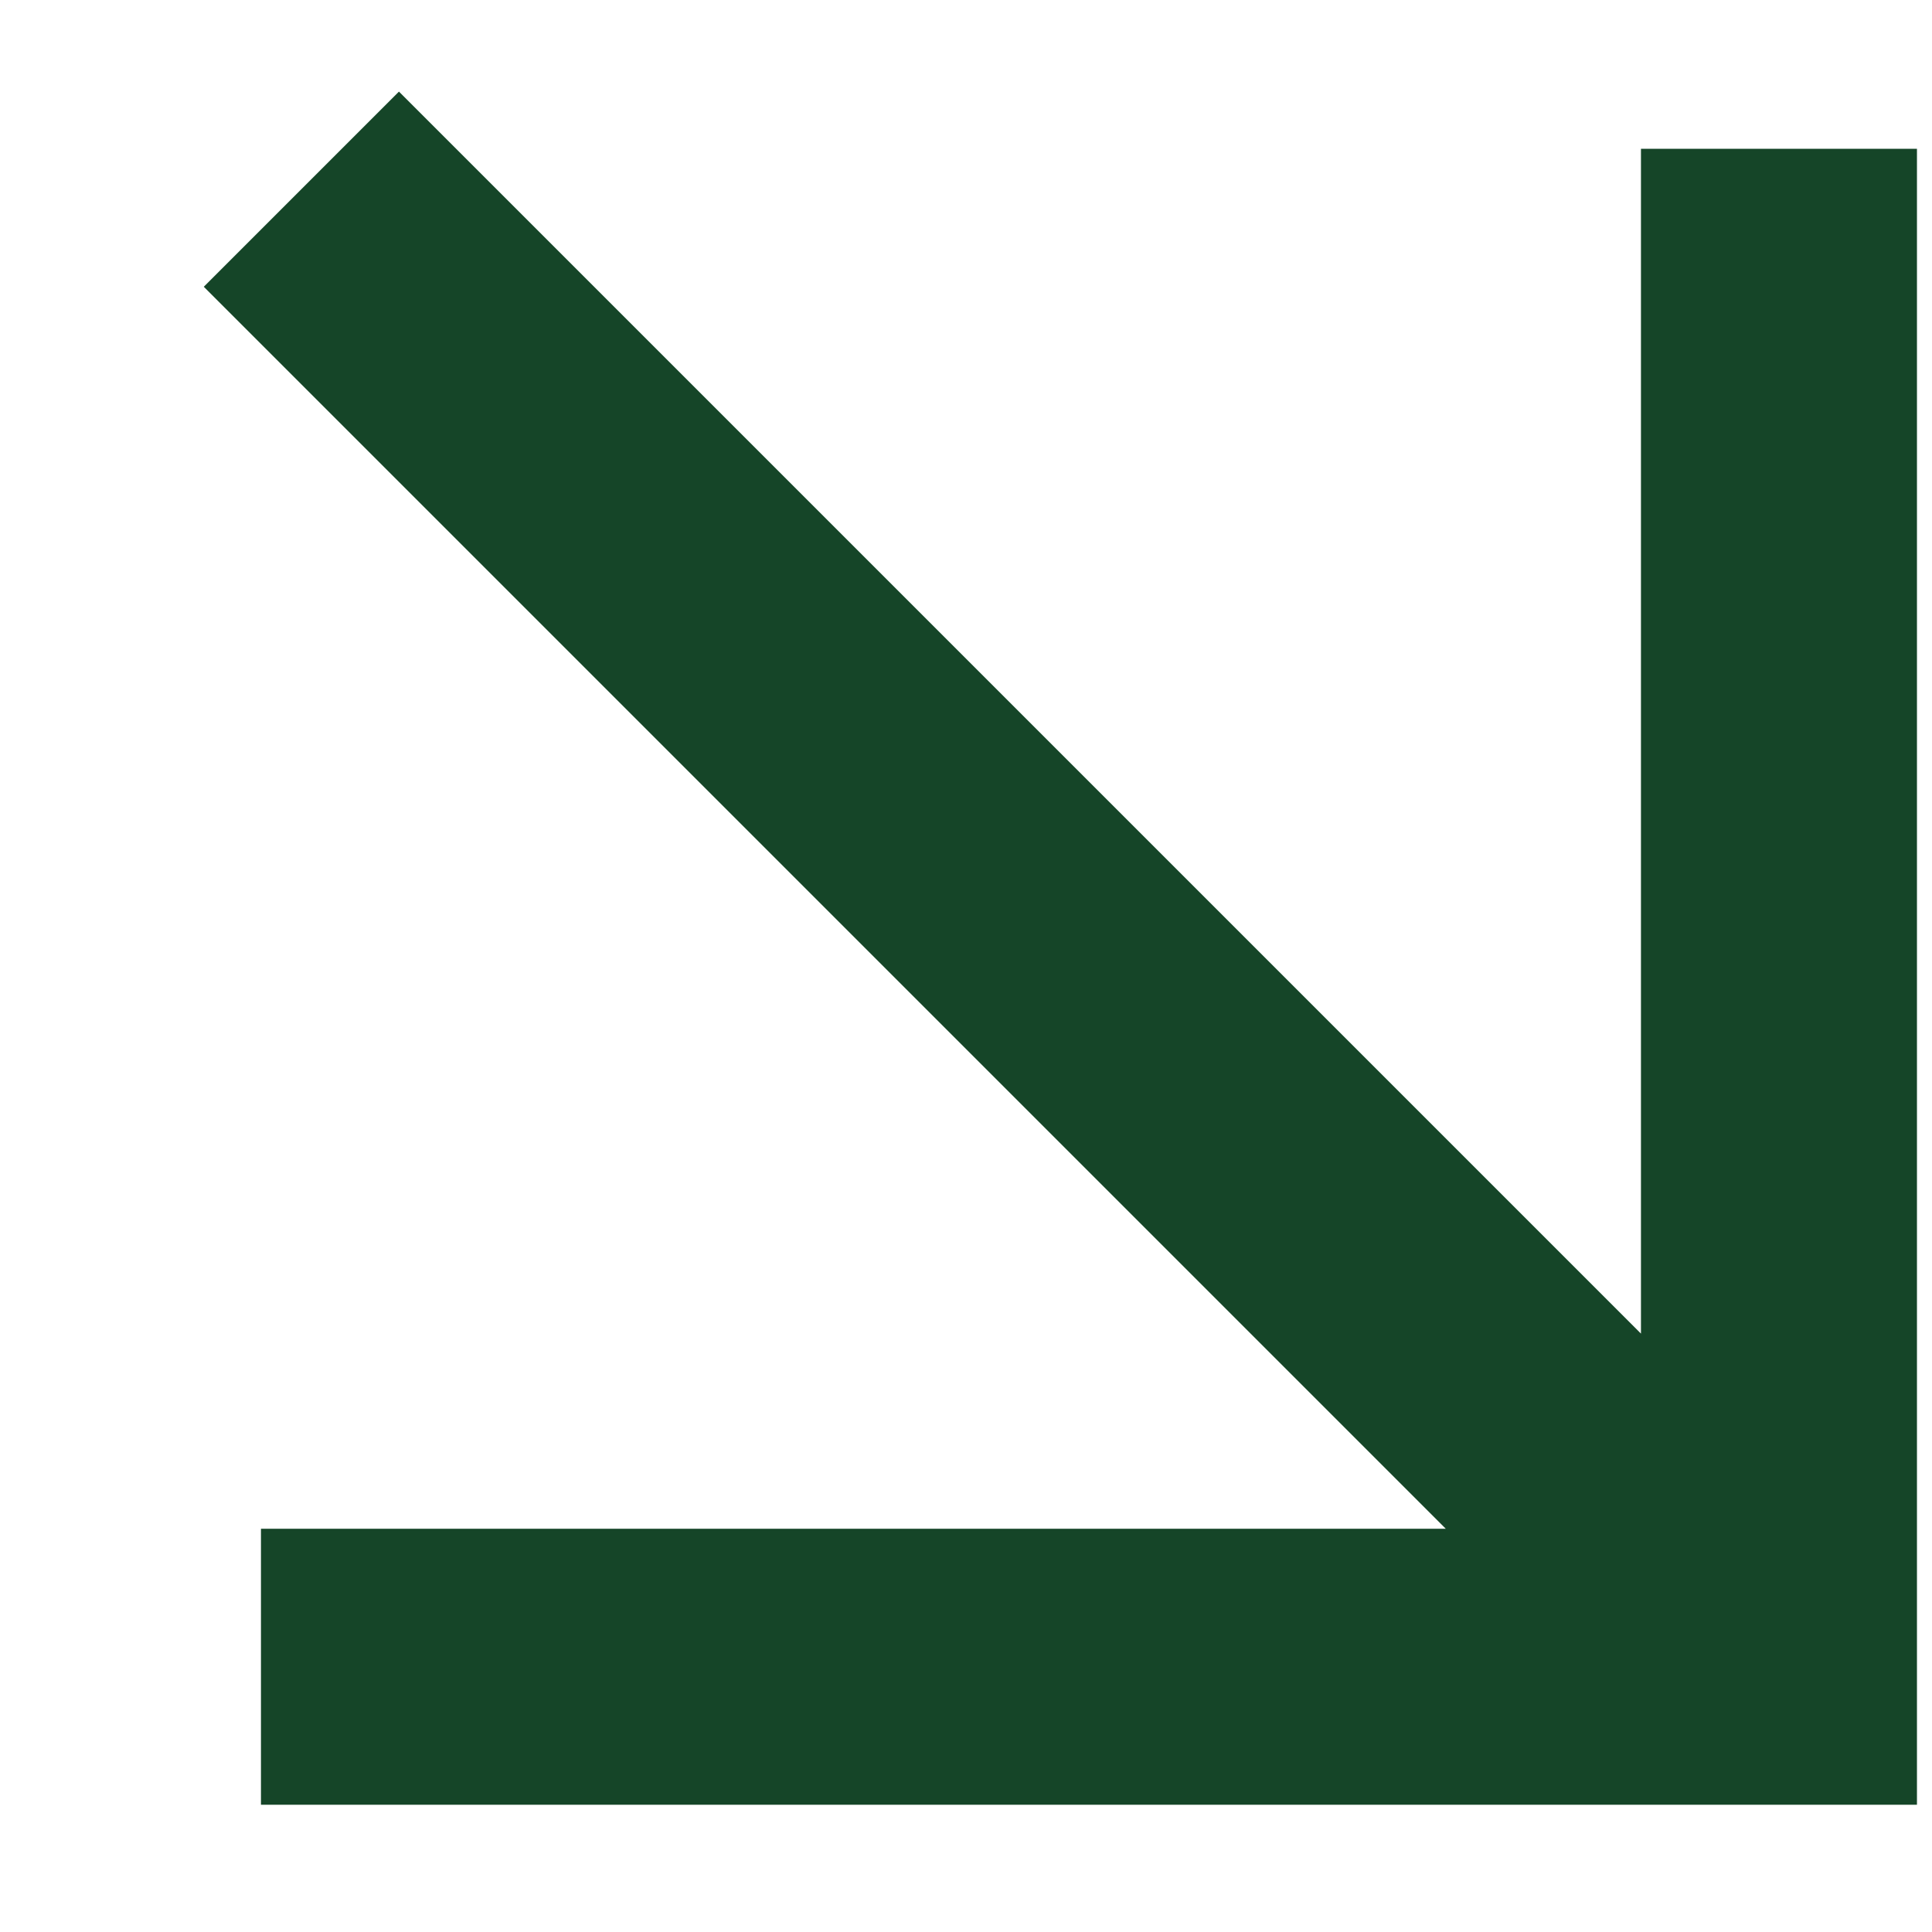 <svg width="14" height="14" viewBox="0 0 14 14" fill="none" xmlns="http://www.w3.org/2000/svg">
<g clip-path="url(#clip0_1_611)">
<path d="M2.891 2.078L12.891 12.078M12.891 12.078V2.078M12.891 12.078H2.891" stroke="#154528" stroke-width="2" stroke-linecap="square"/>
</g>
<defs>
<clipPath id="clip0_1_611">
<rect width="13" height="13" fill="white" transform="translate(0.891 0.078)"/>
</clipPath>
</defs>
</svg>
